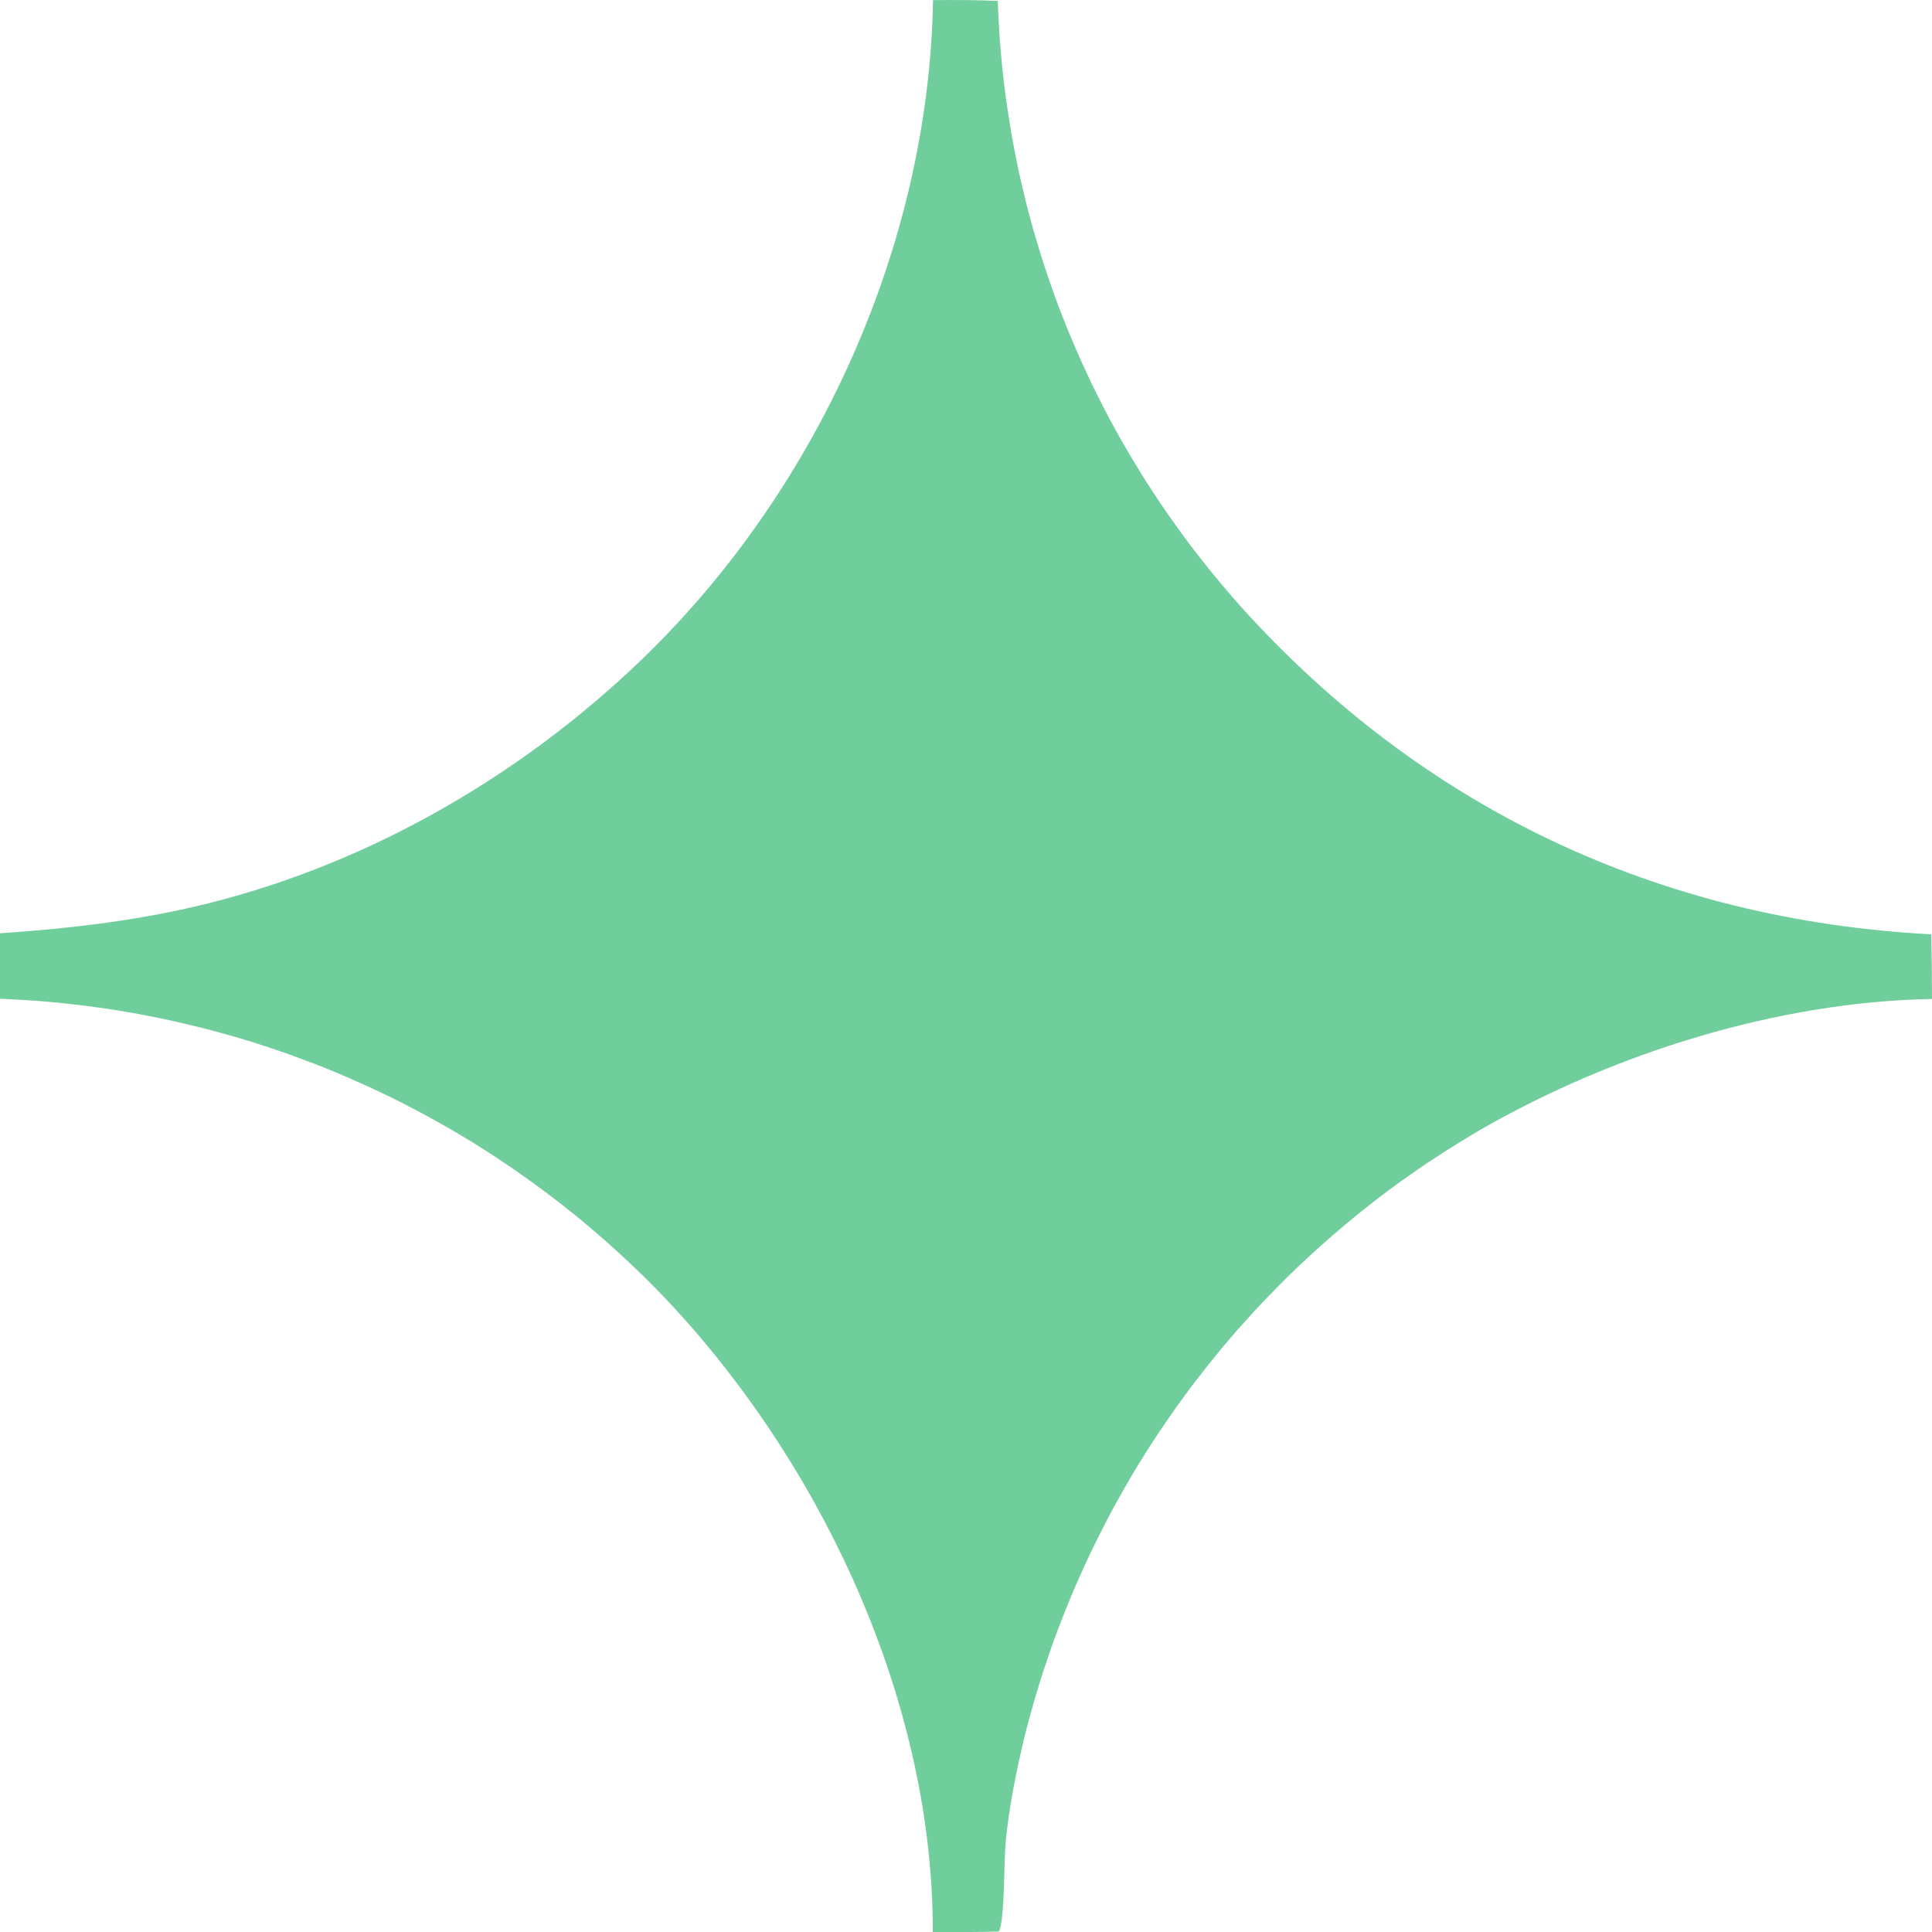 <?xml version="1.0" encoding="UTF-8"?> <svg xmlns="http://www.w3.org/2000/svg" width="15" height="15" viewBox="0 0 15 15" fill="none"><path d="M7.244 0.001C7.412 -0.001 7.579 0 7.747 0.007C7.748 0.061 7.751 0.114 7.754 0.168C7.757 0.222 7.76 0.276 7.764 0.33C7.768 0.383 7.773 0.437 7.778 0.491C7.784 0.544 7.789 0.598 7.796 0.651C7.802 0.705 7.809 0.758 7.817 0.811C7.825 0.865 7.833 0.918 7.842 0.971C7.85 1.024 7.86 1.077 7.87 1.13C7.88 1.183 7.89 1.236 7.901 1.289C7.912 1.342 7.924 1.394 7.936 1.447C7.948 1.499 7.961 1.552 7.974 1.604C7.988 1.656 8.002 1.708 8.016 1.76C8.031 1.812 8.046 1.863 8.062 1.915C8.077 1.967 8.093 2.018 8.11 2.069C8.127 2.12 8.144 2.171 8.162 2.222C8.18 2.273 8.198 2.324 8.217 2.374C8.236 2.425 8.256 2.475 8.276 2.525C8.296 2.575 8.317 2.625 8.338 2.674C8.359 2.724 8.381 2.773 8.403 2.822C8.425 2.871 8.448 2.92 8.471 2.969C8.495 3.017 8.518 3.066 8.543 3.114C8.567 3.162 8.592 3.21 8.617 3.257C8.643 3.305 8.669 3.352 8.695 3.399C8.722 3.446 8.749 3.493 8.776 3.539C8.804 3.585 8.832 3.631 8.86 3.677C8.888 3.723 8.917 3.768 8.947 3.813C8.976 3.859 9.006 3.903 9.037 3.948C9.067 3.992 9.098 4.037 9.13 4.08C9.161 4.124 9.193 4.168 9.225 4.211C9.258 4.254 9.29 4.297 9.324 4.339C9.357 4.382 9.391 4.424 9.425 4.465C9.459 4.507 9.494 4.548 9.529 4.589C9.564 4.63 9.599 4.671 9.635 4.711C11.049 6.28 12.885 7.143 14.994 7.254C14.998 7.421 15 7.589 15 7.756C13.802 7.777 12.532 8.176 11.498 8.769C11.443 8.801 11.389 8.834 11.335 8.867C11.281 8.9 11.228 8.934 11.175 8.968C11.122 9.002 11.069 9.037 11.017 9.073C10.965 9.109 10.914 9.145 10.862 9.182C10.811 9.219 10.761 9.257 10.71 9.295C10.66 9.334 10.61 9.373 10.561 9.412C10.512 9.452 10.463 9.492 10.415 9.533C10.367 9.573 10.319 9.615 10.272 9.657C10.225 9.699 10.178 9.741 10.132 9.784C10.086 9.827 10.04 9.871 9.995 9.915C9.95 9.96 9.906 10.004 9.862 10.05C9.818 10.095 9.774 10.141 9.732 10.187C9.689 10.234 9.647 10.281 9.605 10.328C9.563 10.376 9.522 10.424 9.482 10.472C9.442 10.521 9.402 10.57 9.363 10.619C9.324 10.669 9.285 10.719 9.247 10.769C9.209 10.82 9.172 10.871 9.135 10.922C9.099 10.973 9.063 11.025 9.027 11.078C8.992 11.13 8.957 11.182 8.923 11.236C8.889 11.289 8.856 11.342 8.823 11.396C8.79 11.45 8.758 11.505 8.727 11.56C8.696 11.614 8.665 11.669 8.635 11.725C8.605 11.781 8.576 11.837 8.548 11.893C8.519 11.949 8.491 12.006 8.464 12.063C8.437 12.12 8.411 12.177 8.385 12.235C8.359 12.292 8.334 12.35 8.31 12.409C8.286 12.467 8.262 12.525 8.24 12.584C8.217 12.643 8.195 12.702 8.173 12.761C8.152 12.821 8.132 12.88 8.112 12.94C8.092 13 8.073 13.06 8.055 13.121C8.036 13.181 8.019 13.242 8.002 13.303C7.985 13.363 7.969 13.425 7.954 13.486C7.891 13.748 7.836 14.021 7.809 14.289C7.793 14.449 7.802 14.857 7.762 14.981C7.76 14.986 7.758 14.991 7.755 14.996C7.585 15.002 7.413 15 7.242 15C7.246 13.244 6.414 11.437 5.239 10.159C5.197 10.114 5.155 10.069 5.112 10.025C5.069 9.981 5.025 9.937 4.981 9.894C4.937 9.851 4.893 9.809 4.847 9.767C4.802 9.725 4.757 9.684 4.711 9.643C4.665 9.602 4.618 9.562 4.571 9.522C4.524 9.482 4.476 9.443 4.428 9.405C4.38 9.366 4.332 9.328 4.282 9.291C4.234 9.254 4.184 9.217 4.134 9.181C4.084 9.145 4.034 9.109 3.983 9.074C3.932 9.039 3.881 9.005 3.83 8.971C3.778 8.938 3.726 8.905 3.674 8.872C3.621 8.84 3.568 8.808 3.515 8.777C3.462 8.746 3.408 8.716 3.354 8.686C3.3 8.656 3.246 8.627 3.191 8.599C3.137 8.57 3.082 8.543 3.026 8.515C2.971 8.488 2.915 8.462 2.859 8.436C2.803 8.411 2.747 8.386 2.69 8.361C2.634 8.337 2.577 8.313 2.52 8.29C2.462 8.267 2.405 8.245 2.347 8.224C2.289 8.202 2.231 8.181 2.173 8.161C2.115 8.141 2.056 8.122 1.998 8.103C1.939 8.084 1.88 8.066 1.821 8.049C1.762 8.032 1.702 8.016 1.643 8C1.583 7.984 1.523 7.969 1.463 7.955C1.403 7.94 1.343 7.927 1.283 7.914C1.223 7.901 1.162 7.889 1.102 7.878C1.041 7.866 0.98 7.856 0.919 7.846C0.859 7.836 0.798 7.827 0.737 7.819C0.676 7.81 0.614 7.803 0.553 7.796C0.492 7.789 0.43 7.783 0.369 7.777C0.308 7.772 0.246 7.768 0.185 7.764C0.123 7.76 0.062 7.757 0 7.754L3.0601e-05 7.246C0.503 7.212 1.002 7.156 1.494 7.043C2.802 6.742 4.019 6.048 4.983 5.12C6.347 3.806 7.212 1.899 7.244 0.001Z" fill="#70CE9C"></path></svg> 